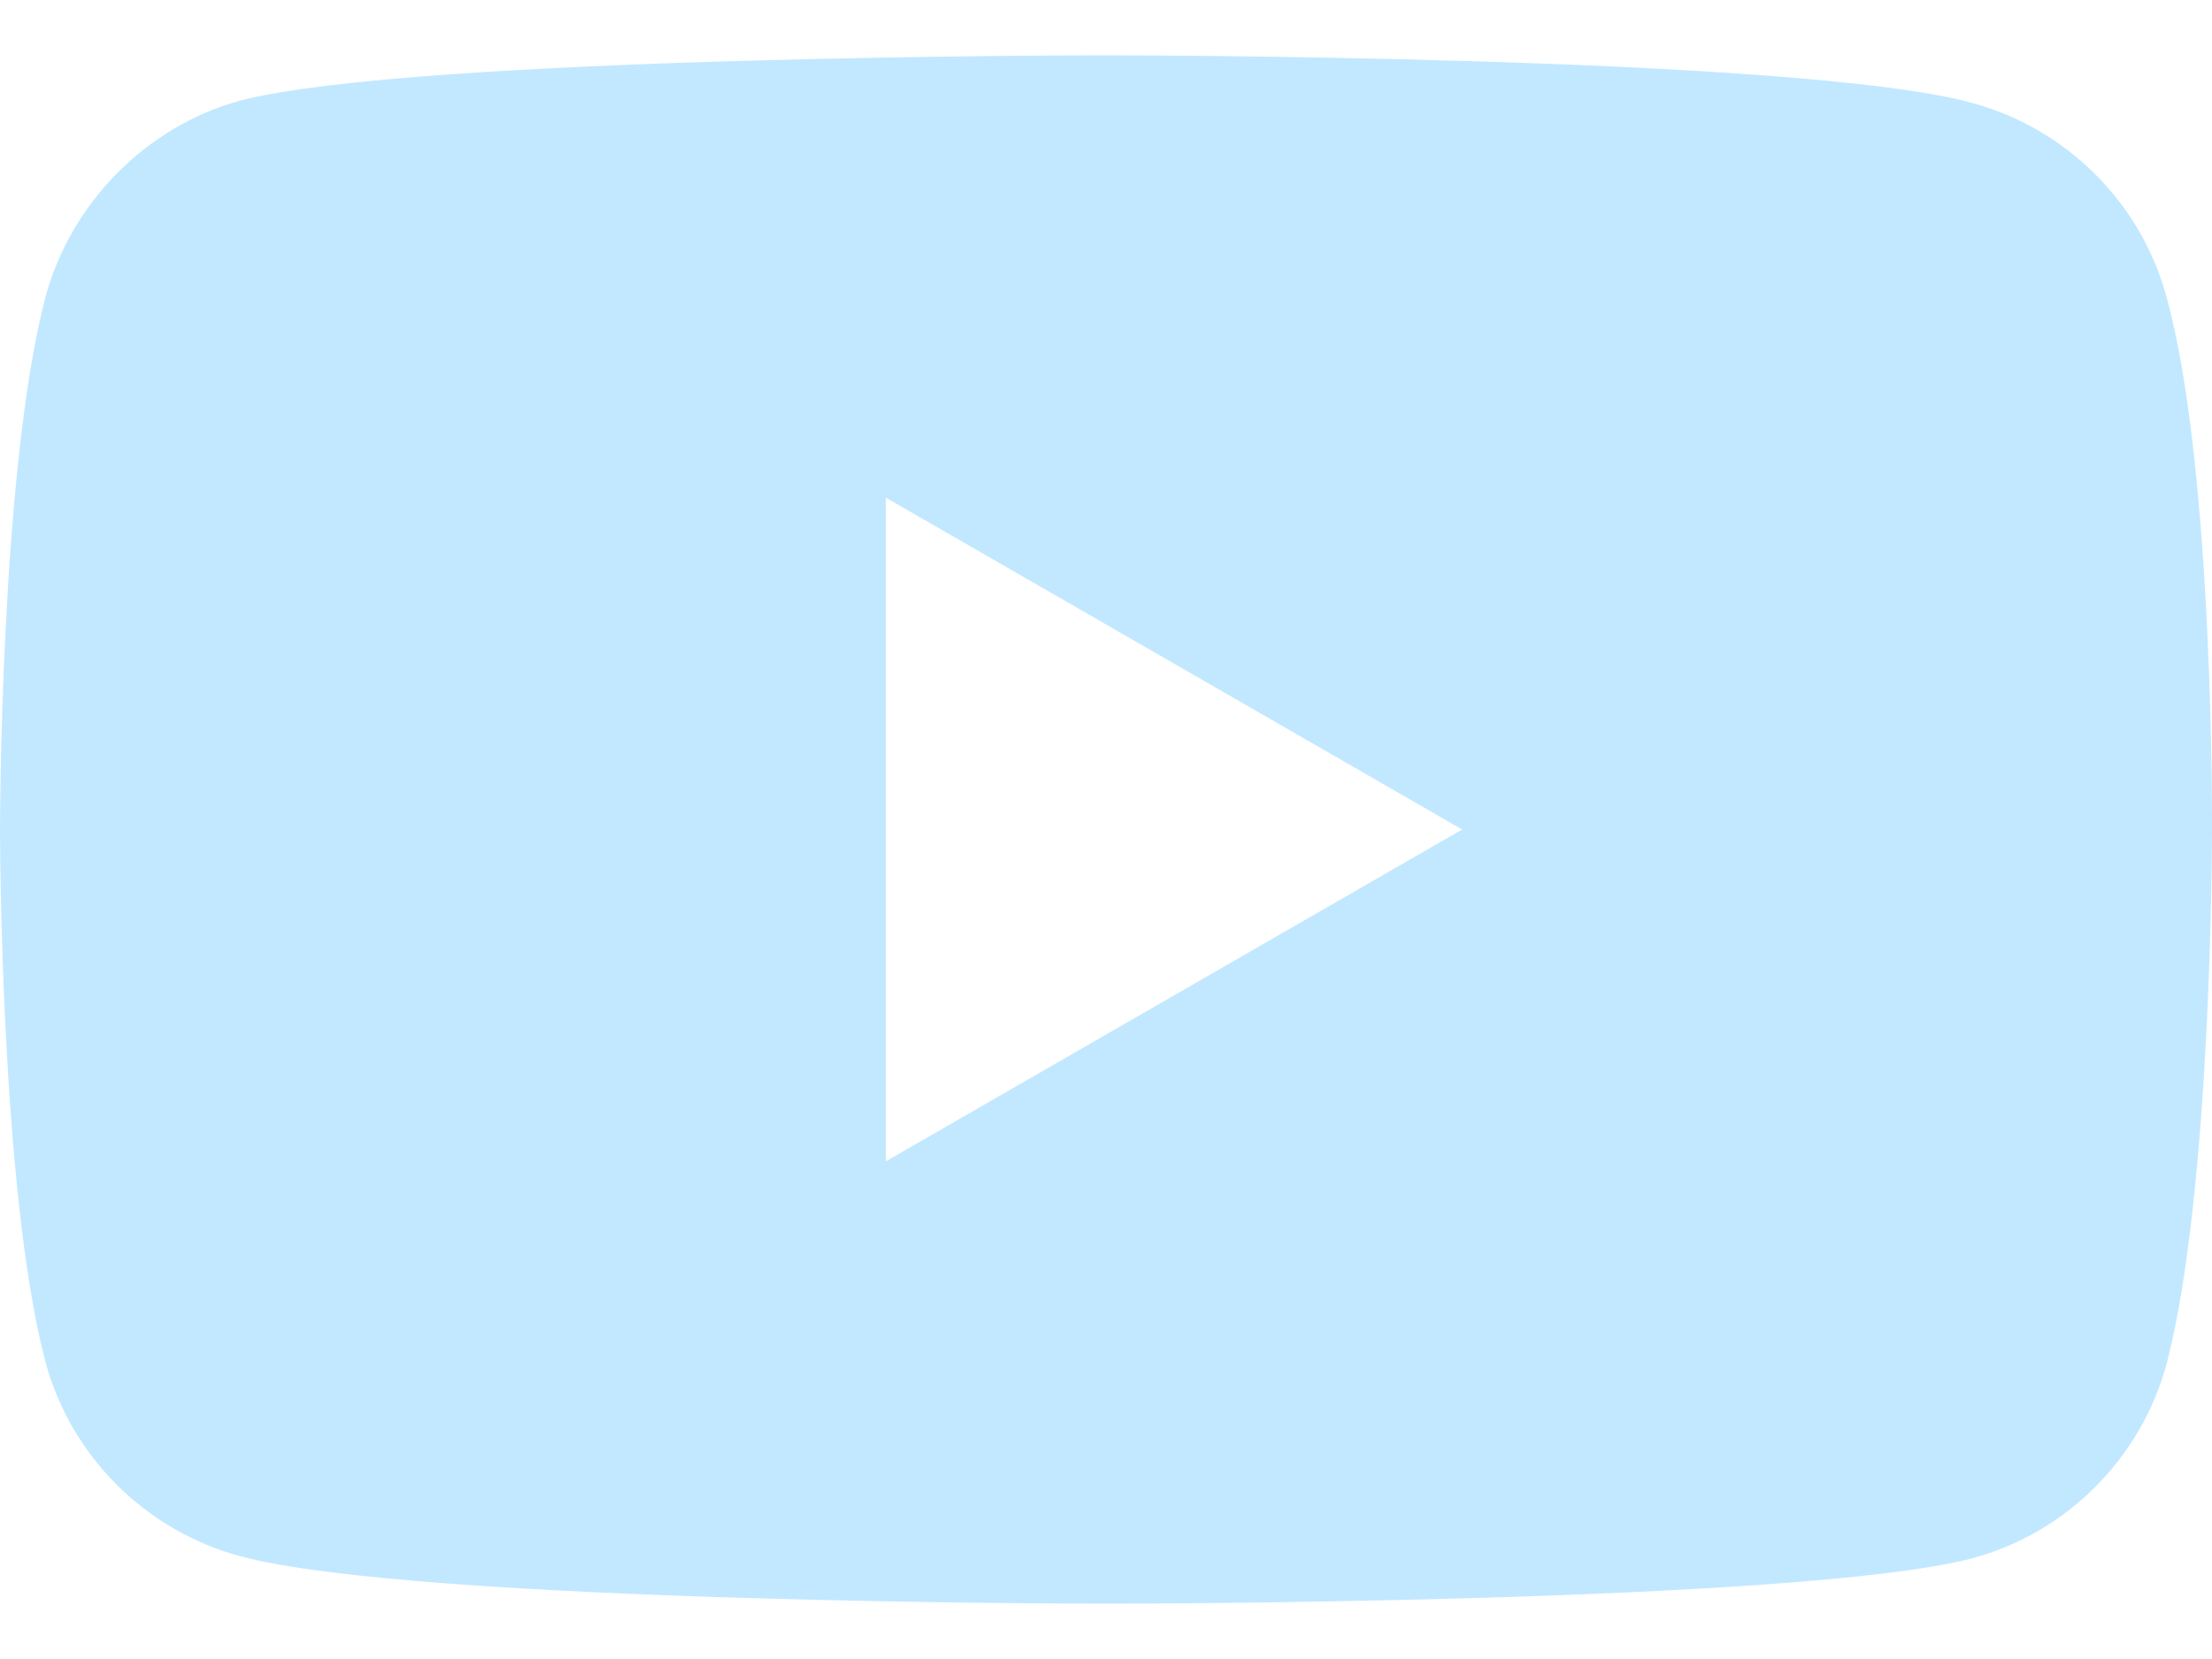 <?xml version="1.0" encoding="utf-8"?><svg version="1.1" xmlns="http://www.w3.org/2000/svg" xmlns:xlink="http://www.w3.org/1999/xlink" x="0px" y="0px" viewBox="0 0 20 15" style="enable-background:new 0 0 20 15;" xml:space="preserve"><style type="text/css">.st0{fill:#C2E8FF;}</style><path class="st0" d="M19.59,2.69c-0.23-0.86-0.91-1.53-1.76-1.76C16.26,0.5,10,0.5,10,0.5s-6.26,0-7.83,0.41C1.33,1.14,0.64,1.83,0.41,2.69C0,4.25,0,7.5,0,7.5s0,3.26,0.41,4.81c0.23,0.86,0.91,1.53,1.76,1.76C3.76,14.5,10,14.5,10,14.5s6.26,0,7.83-0.41c0.86-0.23,1.53-0.91,1.76-1.76C20,10.76,20,7.52,20,7.52S20.02,4.25,19.59,2.69z M8.01,10.5v-6l5.21,3L8.01,10.5z"/></svg>